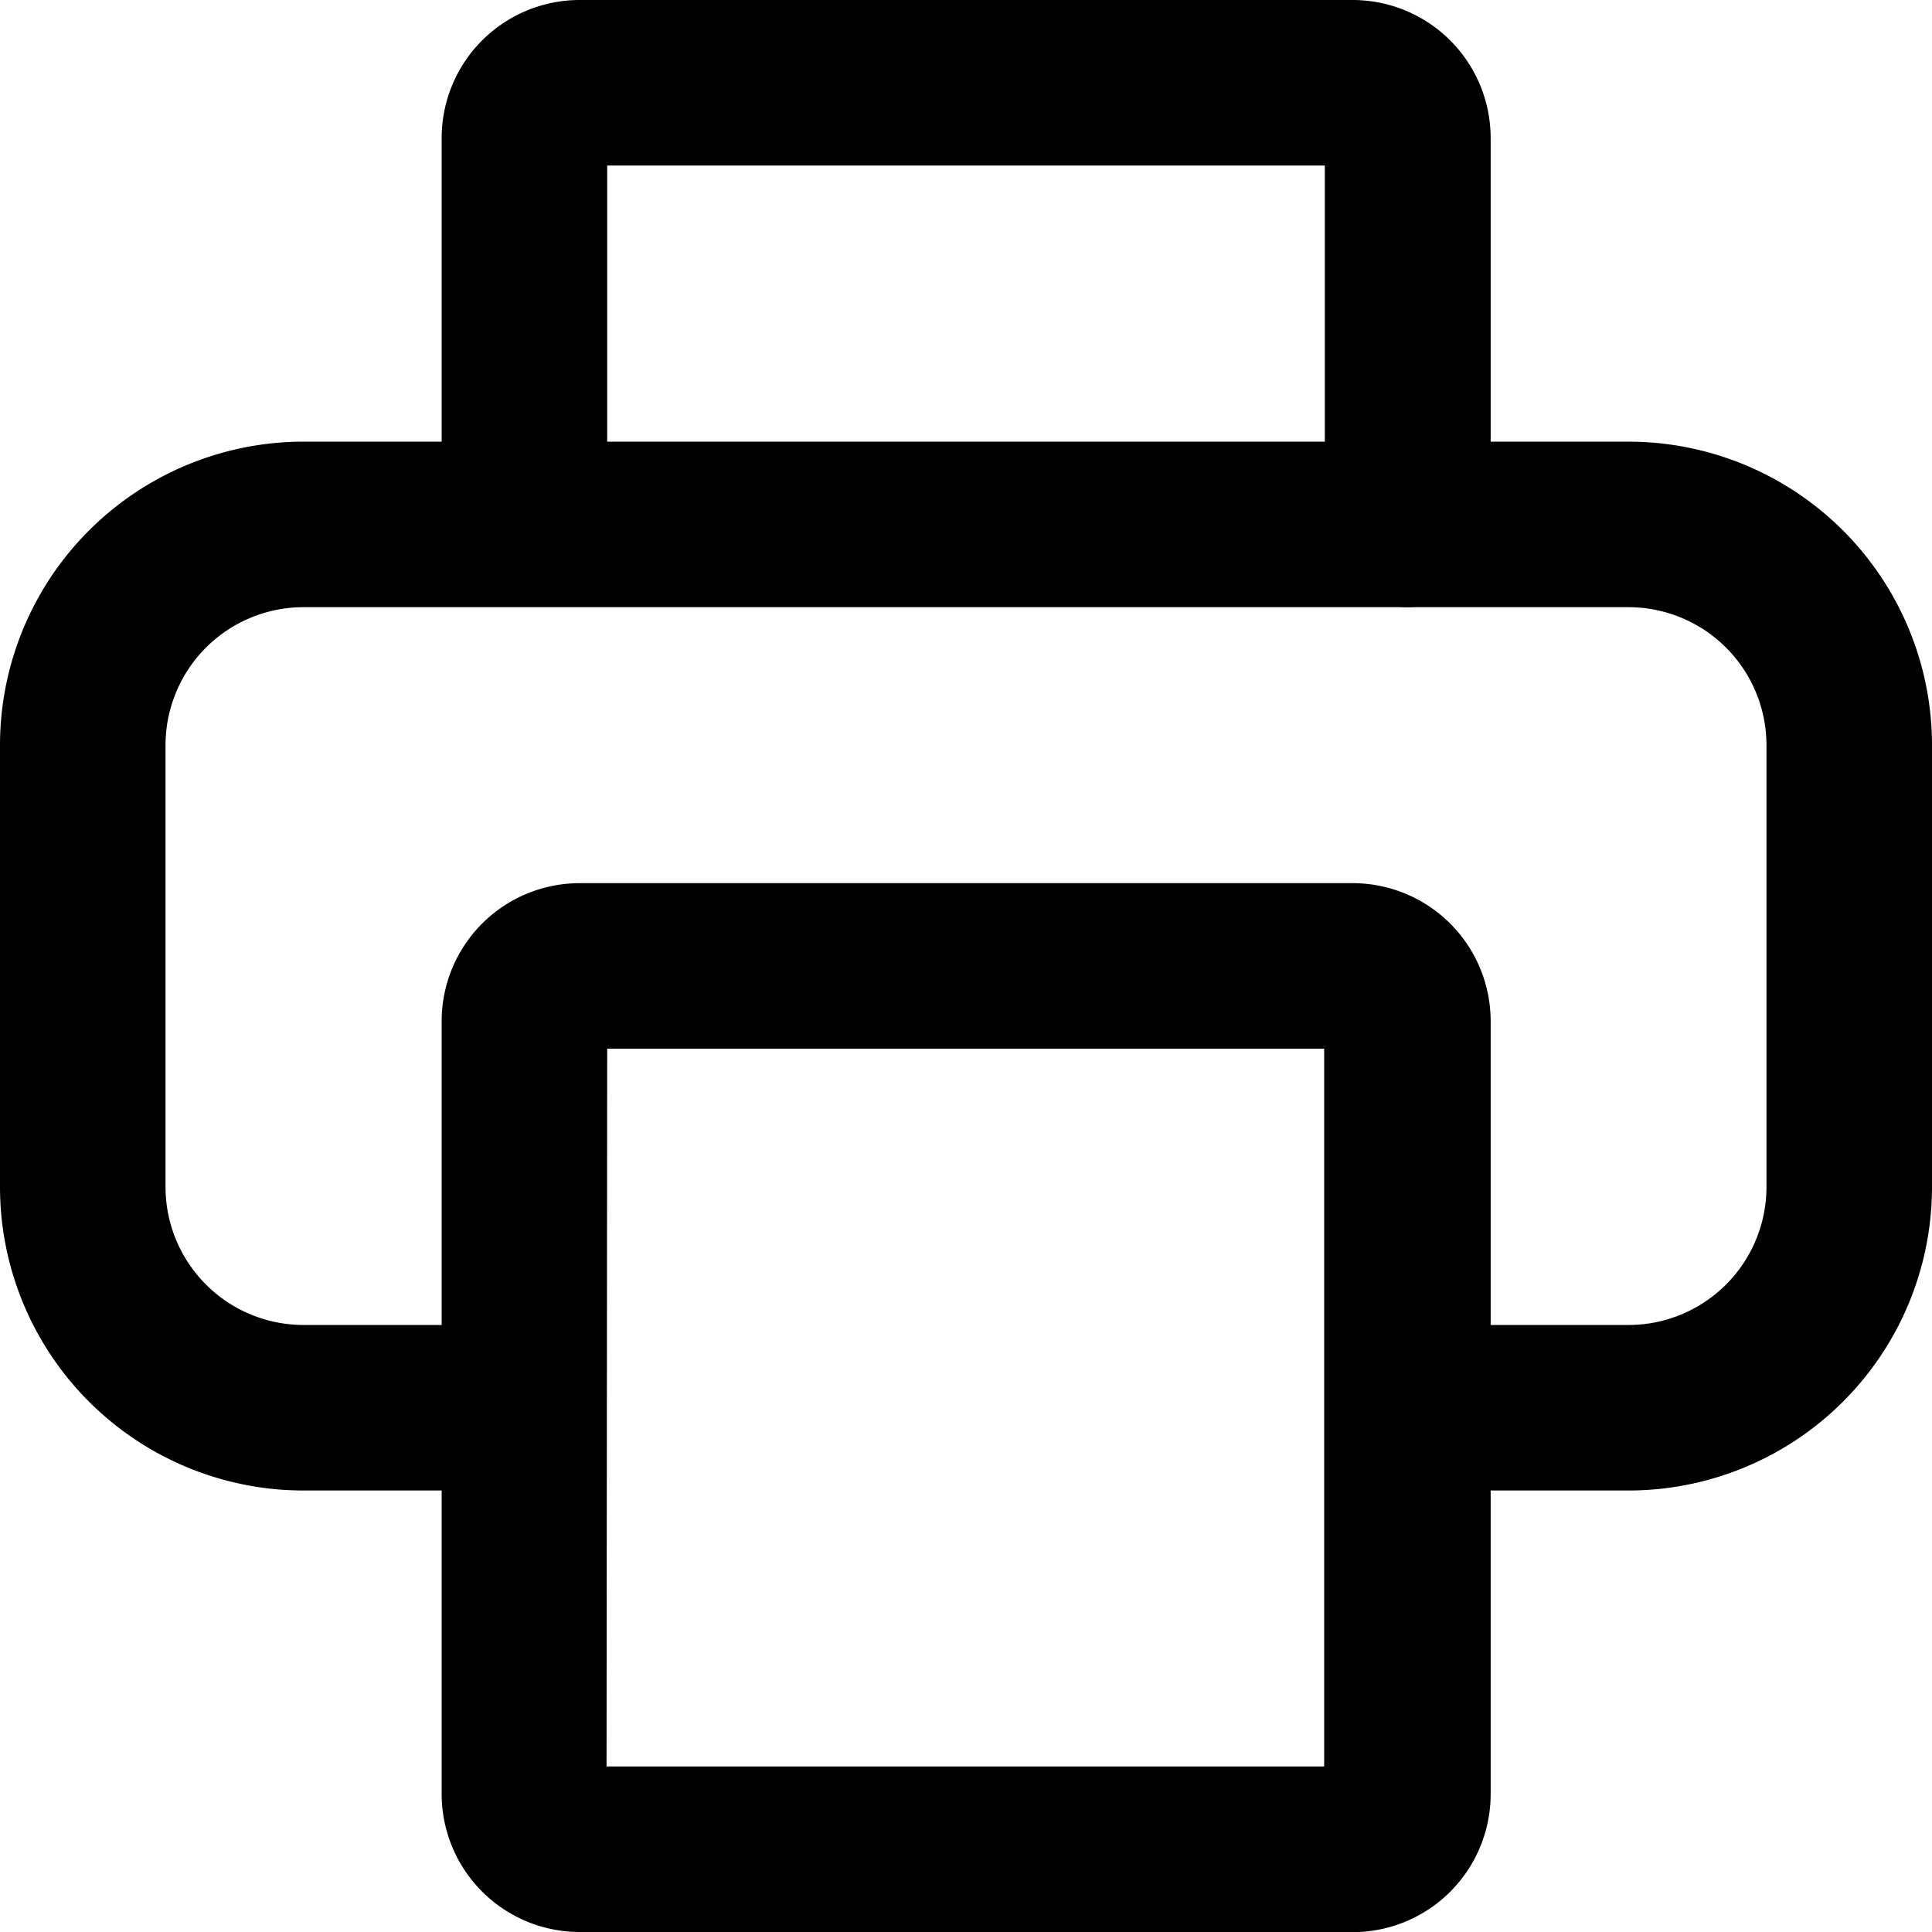 <svg xmlns="http://www.w3.org/2000/svg" width="12.174" height="12.174" viewBox="0 0 12.174 12.174">
  <g id="print-svgrepo-com" transform="translate(-3.25 -3.25)">
    <path id="Path_10879" data-name="Path 10879" d="M13.511,13.859H12.12a.522.522,0,0,1,0-1.043h1.391a.87.87,0,0,0,.87-.87V9.163a.87.87,0,0,0-.87-.87H5.163a.87.87,0,0,0-.87.87v2.783a.87.87,0,0,0,.87.87H6.554a.522.522,0,0,1,0,1.043H5.163A1.913,1.913,0,0,1,3.25,11.946V9.163A1.913,1.913,0,0,1,5.163,7.25h8.348a1.913,1.913,0,0,1,1.913,1.913v2.783a1.913,1.913,0,0,1-1.913,1.913Z" transform="translate(0 -1.217)"/>
    <path id="Path_10880" data-name="Path 10880" d="M13.337,7.076a.529.529,0,0,1-.522-.522V4.293H8.293V6.554a.522.522,0,0,1-1.043,0V4.12a.87.87,0,0,1,.87-.87h4.87a.87.87,0,0,1,.87.87V6.554a.529.529,0,0,1-.522.522Z" transform="translate(-1.217)"/>
    <path id="Path_10881" data-name="Path 10881" d="M12.989,17.859H8.12a.87.87,0,0,1-.87-.87V12.12a.87.87,0,0,1,.87-.87h4.87a.87.87,0,0,1,.87.87v4.87a.87.87,0,0,1-.87.87Zm-4.7-1.043h4.522V12.293H8.293Z" transform="translate(-1.217 -2.435)"/>
  </g>
</svg>
